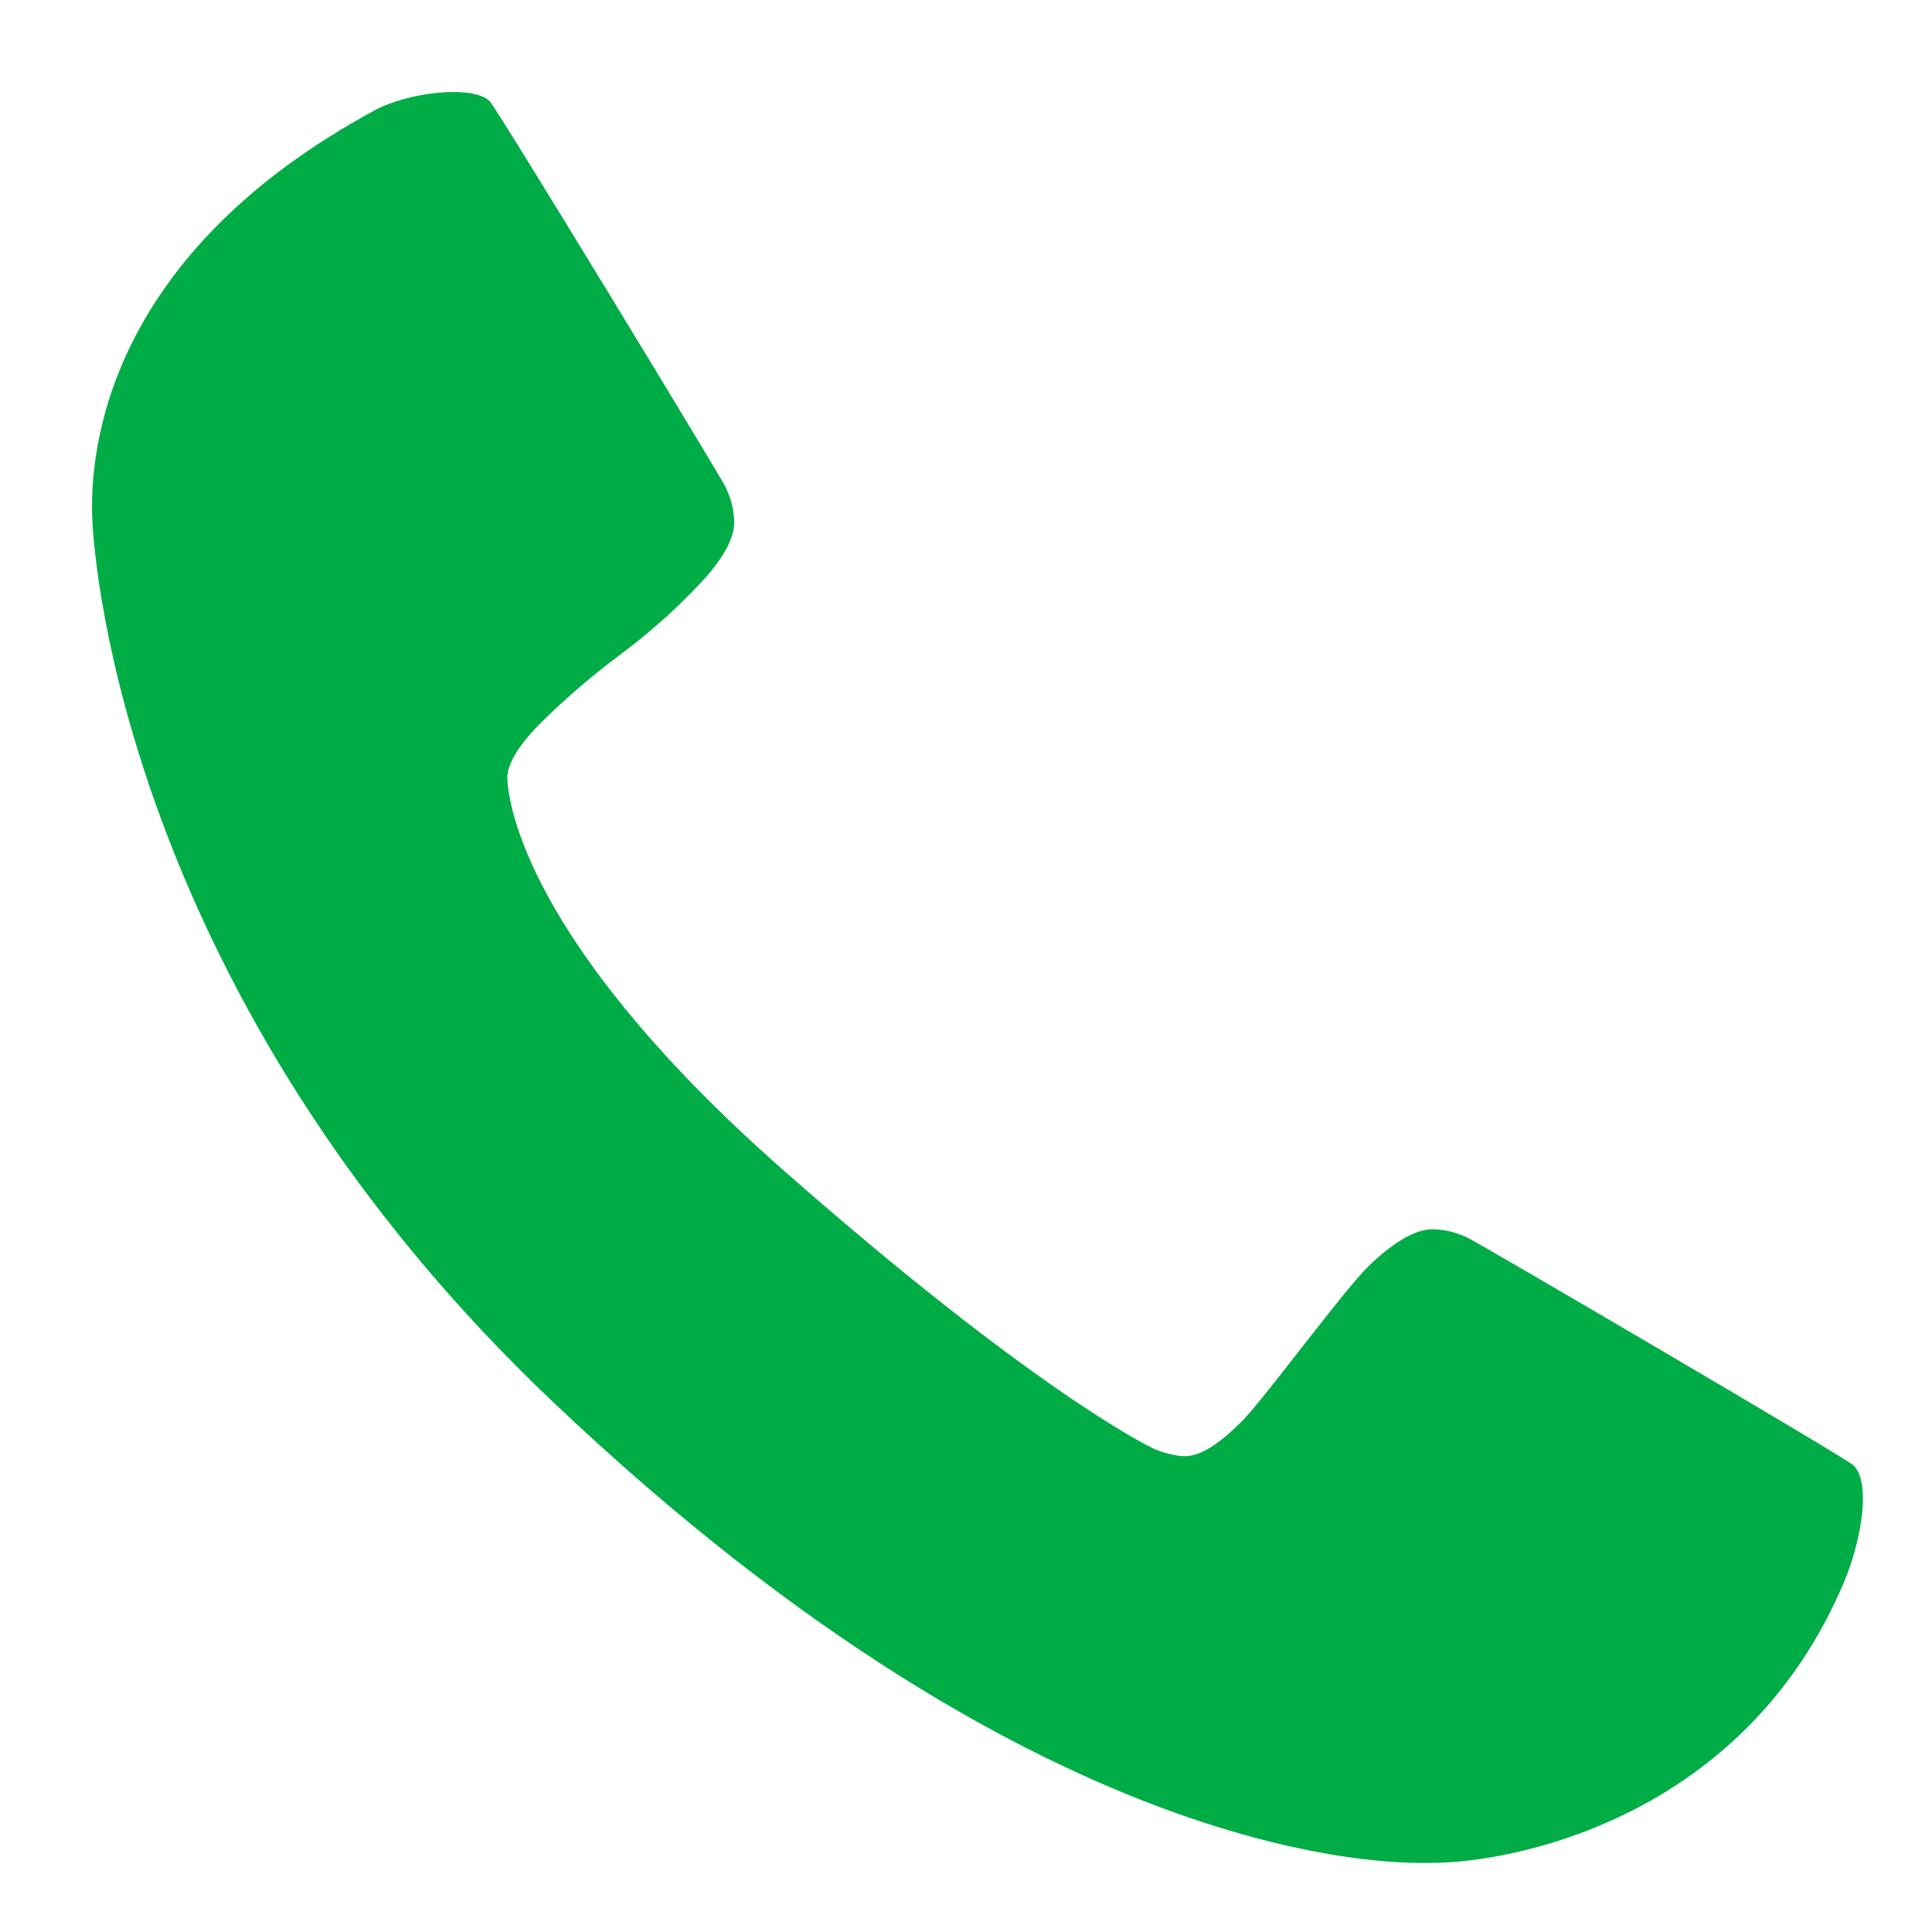 <svg width="14" height="14" viewBox="0 0 14 14" fill="none" xmlns="http://www.w3.org/2000/svg">
<path d="M13.368 11.451C12.641 13.194 10.937 13.499 10.38 13.499C10.216 13.499 7.669 13.634 4.008 10.16C1.061 7.365 0.701 4.358 0.67 3.787C0.639 3.231 0.798 1.835 2.718 0.798C2.956 0.669 3.427 0.612 3.549 0.734C3.603 0.788 5.214 3.44 5.257 3.528C5.299 3.616 5.32 3.702 5.32 3.787C5.32 3.908 5.234 4.059 5.061 4.241C4.889 4.423 4.701 4.589 4.498 4.741C4.295 4.892 4.108 5.053 3.935 5.222C3.762 5.392 3.676 5.531 3.676 5.64C3.688 5.923 3.92 6.936 5.685 8.487C7.45 10.039 8.301 10.476 8.382 10.507C8.464 10.537 8.532 10.552 8.587 10.552C8.696 10.552 8.835 10.466 9.005 10.293C9.174 10.12 9.744 9.339 9.926 9.166C10.107 8.994 10.259 8.908 10.38 8.908C10.465 8.908 10.551 8.929 10.639 8.971C10.726 9.013 13.381 10.567 13.432 10.619C13.569 10.76 13.472 11.201 13.368 11.451Z" fill="#00AC46"/>
</svg>
